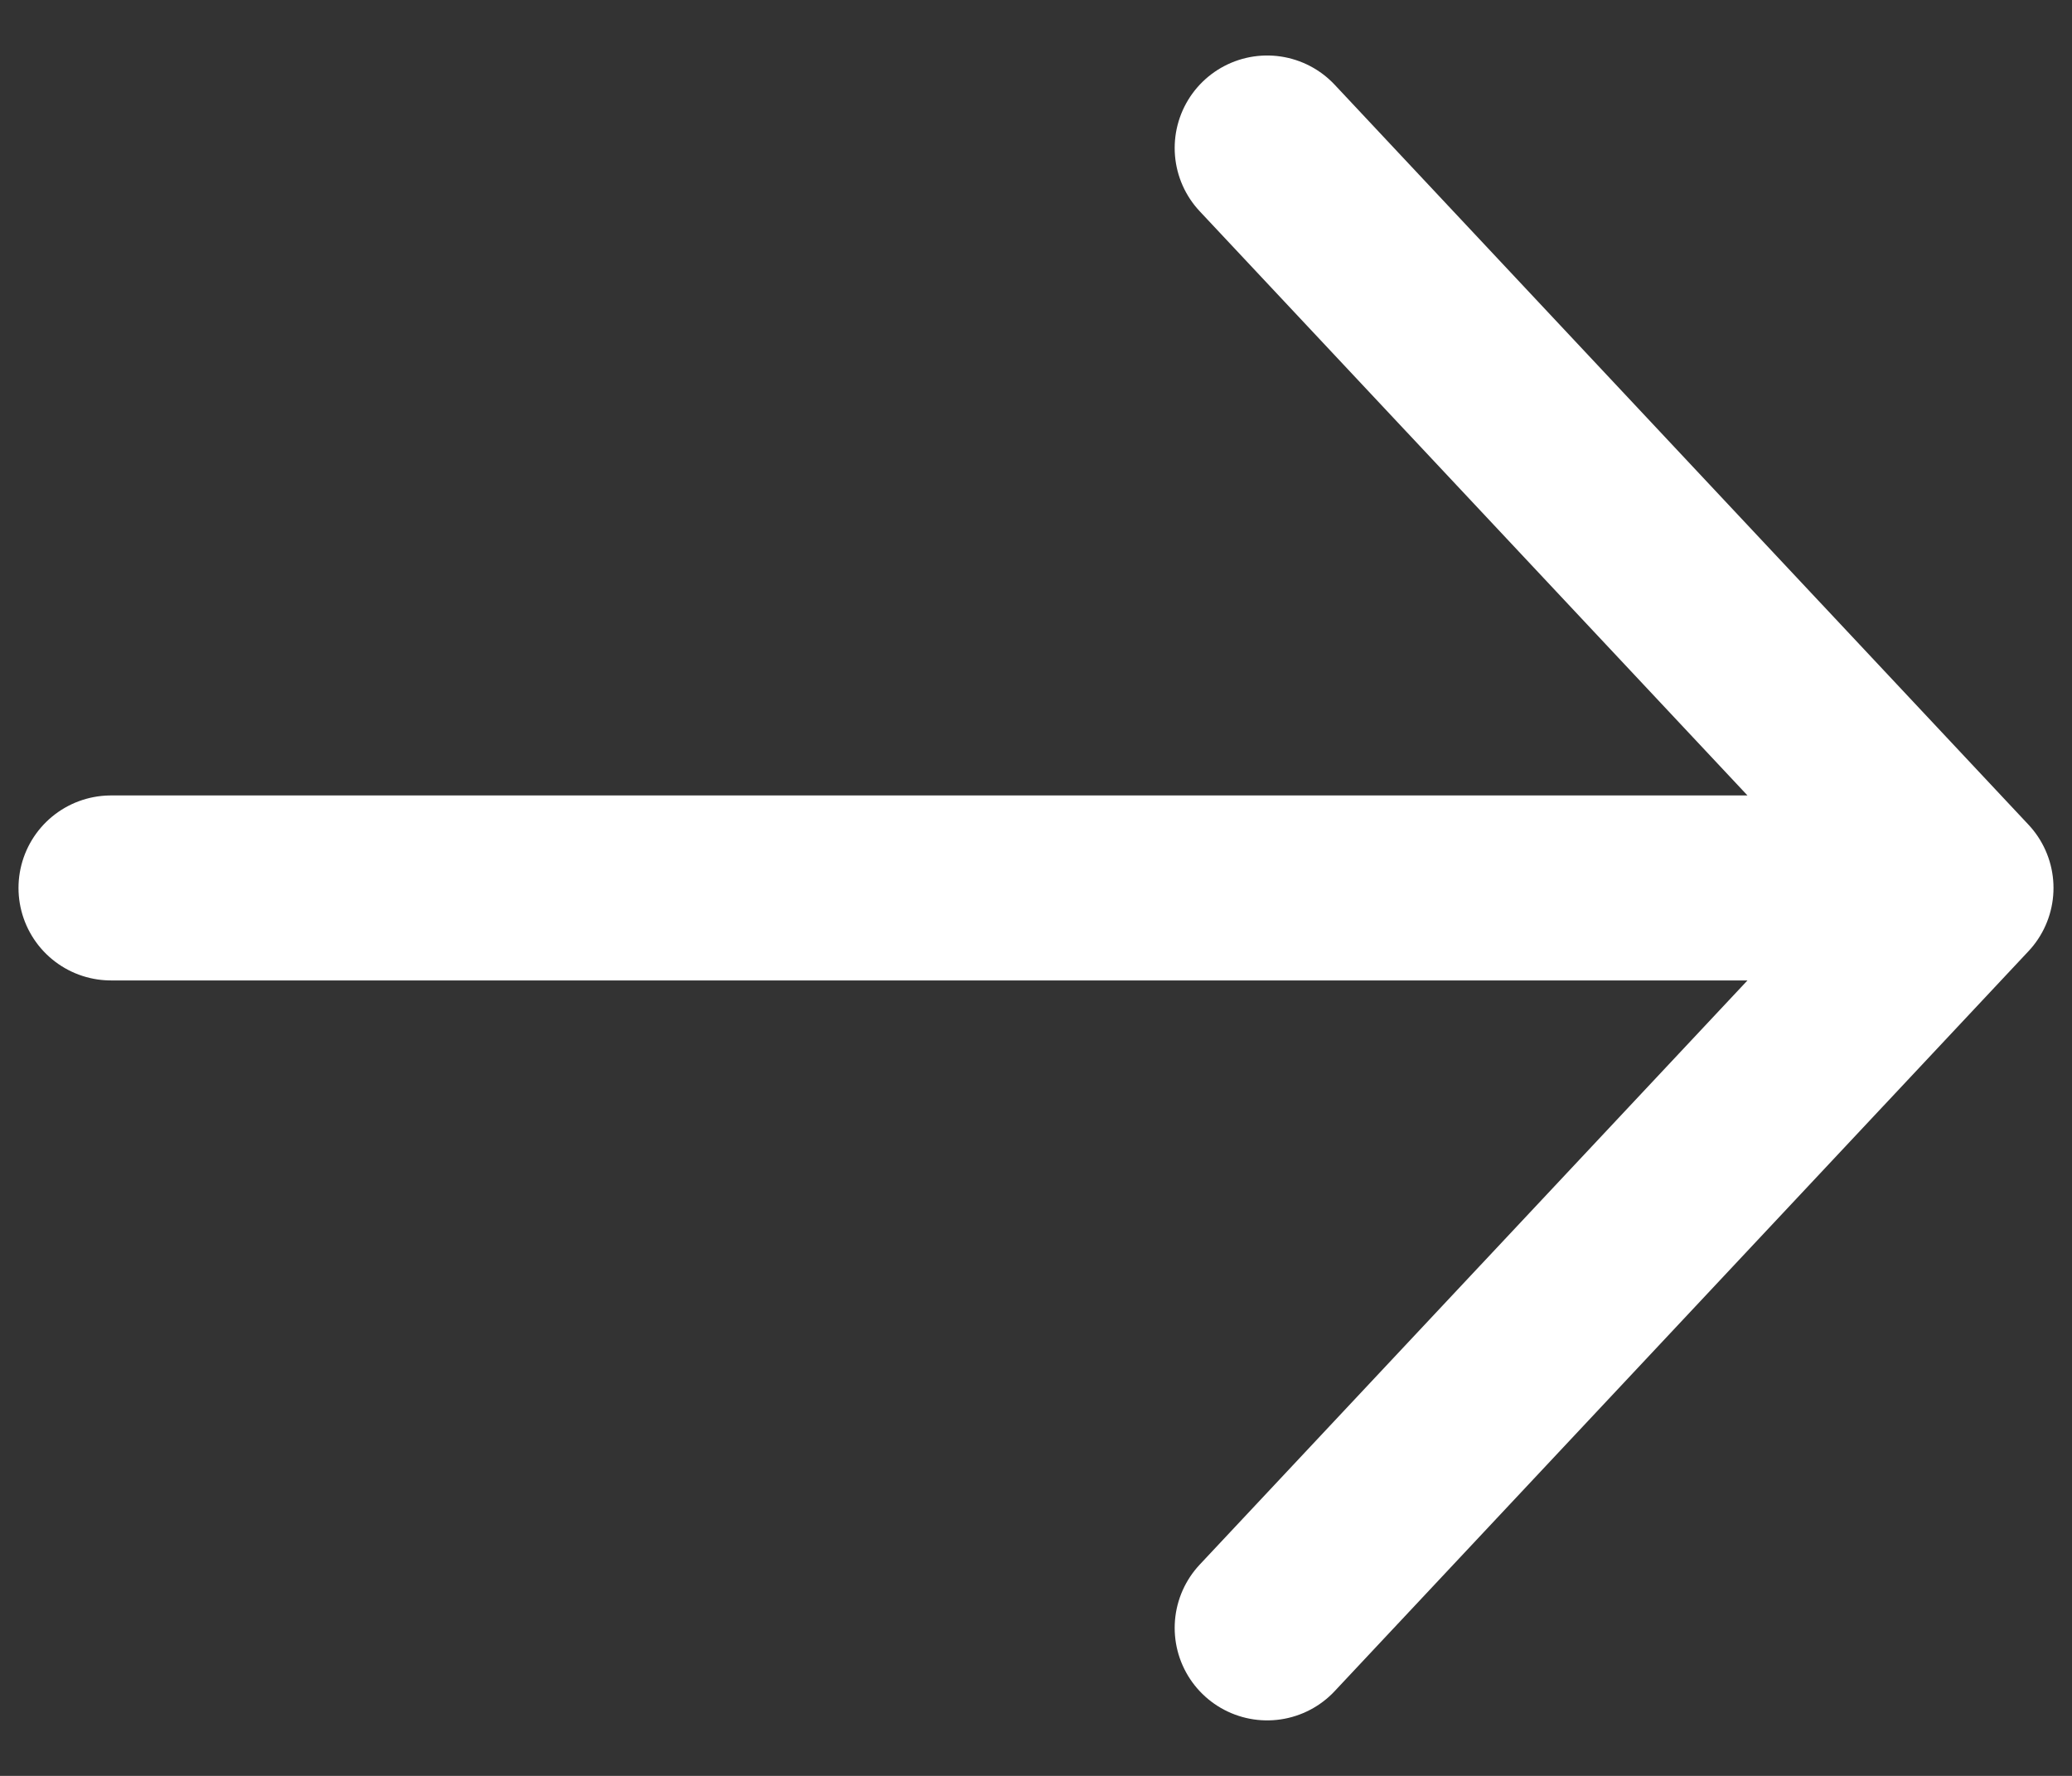 <svg width="14" height="12" viewBox="0 0 14 12" fill="none" xmlns="http://www.w3.org/2000/svg">
<rect x="0" y="0" width="14" height="12" fill="#333333" stroke="none"/>
<path d="M0.75 6L13.25 6M13.25 6L8.562 1M13.25 6L8.562 11" stroke="white" stroke-width="1.25" stroke-linecap="round" stroke-linejoin="round"/>
</svg>
